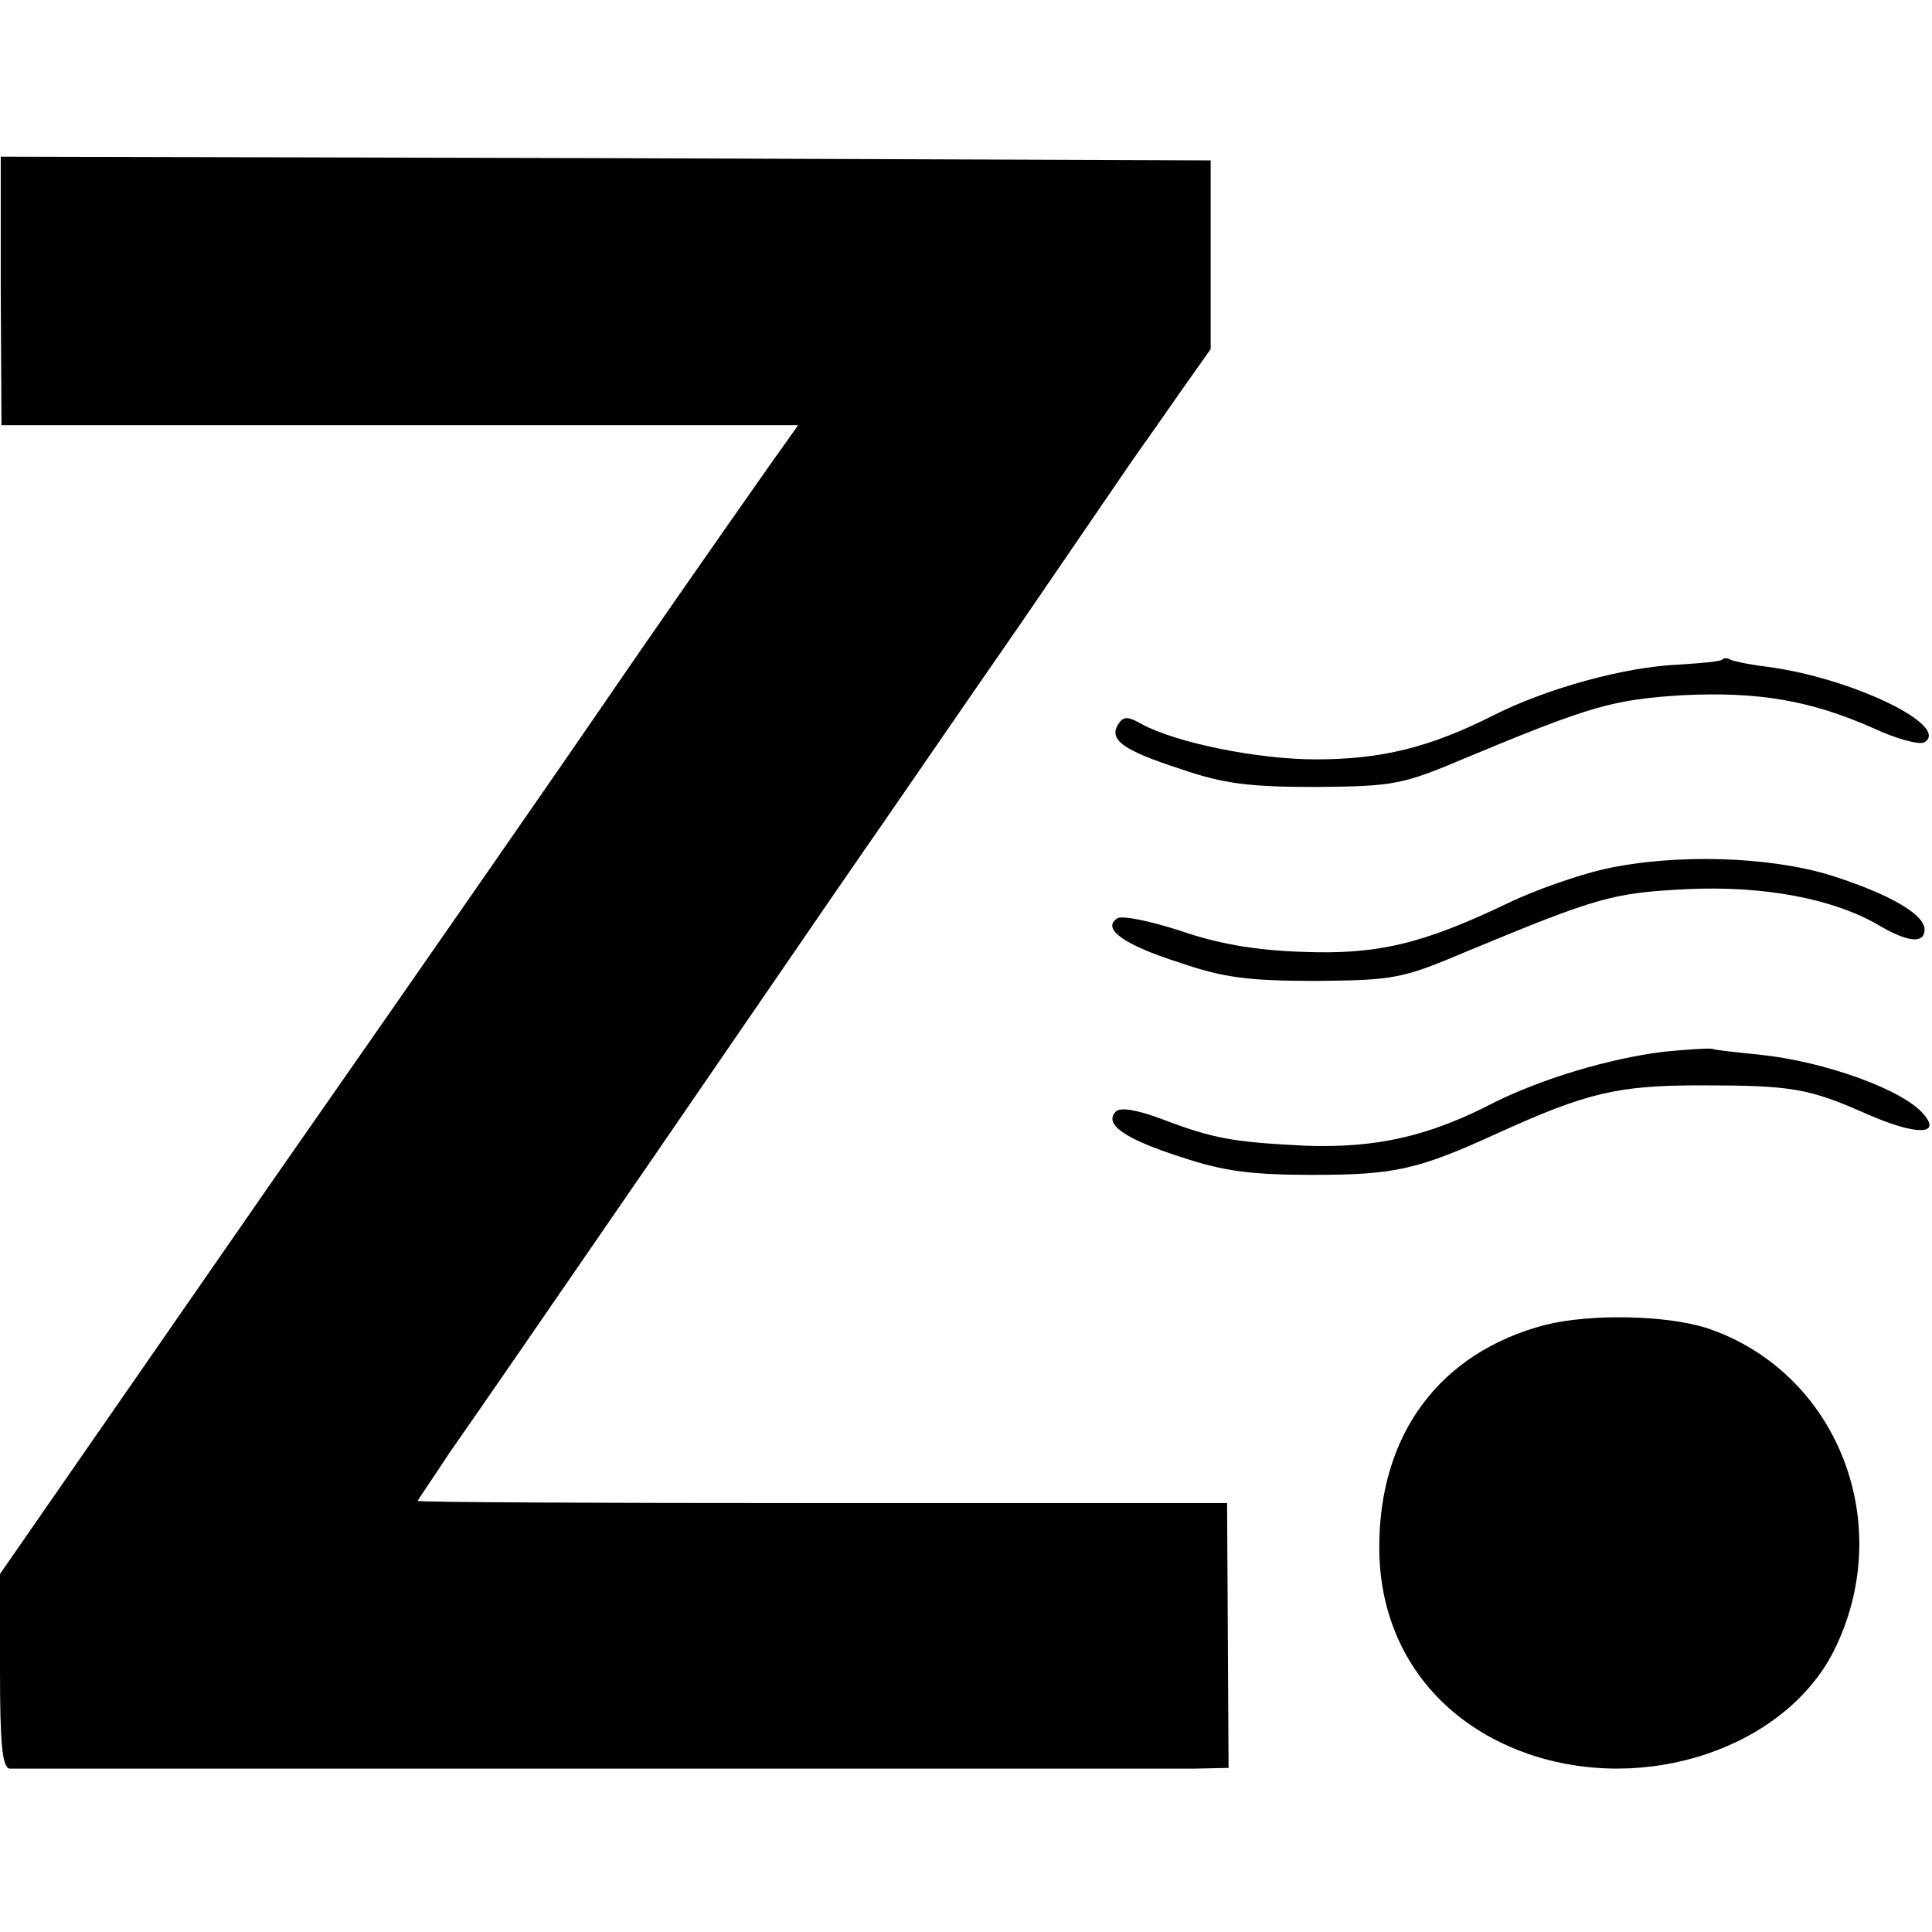<?xml version="1.0" standalone="no"?>
<!DOCTYPE svg PUBLIC "-//W3C//DTD SVG 20010904//EN"
 "http://www.w3.org/TR/2001/REC-SVG-20010904/DTD/svg10.dtd">
<svg version="1.0" xmlns="http://www.w3.org/2000/svg"
 width="259pt" height="259pt" viewBox="0 0 259 259"
 preserveAspectRatio="xMidYMid meet">
<g transform="translate(0,259) scale(0.1,-0.1)"
fill="#000000" stroke="none">
<path d="M1 2200 l1 -180 534 0 534 0 -37 -52 c-78 -111 -172 -246 -228 -328
-32 -47 -226 -327 -432 -622 l-373 -538 0 -130 c0 -97 3 -130 13 -131 17 0
1531 0 1588 0 l46 1 -1 178 -1 177 -542 0 c-299 0 -543 1 -543 3 0 1 20 30 43
65 24 34 144 208 267 387 123 179 251 366 285 415 35 50 130 189 214 310 83
121 155 227 161 235 6 8 29 41 52 74 l41 58 0 127 0 126 -811 3 -811 2 0 -180z"/>
<path d="M2309 1706 c-2 -3 -29 -5 -59 -7 -72 -3 -177 -32 -248 -68 -85 -43
-150 -59 -238 -59 -78 0 -186 22 -233 47 -19 11 -25 11 -32 0 -13 -21 7 -35
84 -60 58 -20 93 -24 182 -24 104 1 115 3 200 39 168 70 197 78 290 84 103 5
172 -7 256 -44 32 -15 63 -23 69 -19 35 22 -97 86 -210 101 -25 3 -48 8 -51
10 -3 2 -8 2 -10 0z"/>
<path d="M2151 1425 c-35 -8 -93 -28 -130 -46 -115 -55 -175 -69 -276 -65 -62
2 -113 11 -162 28 -40 13 -78 21 -85 17 -22 -14 9 -36 85 -60 58 -20 93 -24
182 -24 104 1 115 3 200 39 176 73 196 79 296 84 104 5 197 -13 257 -48 39
-23 62 -26 62 -6 0 20 -46 47 -124 72 -83 26 -210 30 -305 9z"/>
<path d="M2230 1180 c-73 -9 -162 -36 -225 -67 -90 -47 -160 -62 -254 -59 -98
5 -123 9 -194 36 -32 12 -55 16 -61 10 -17 -17 12 -37 87 -61 57 -19 93 -24
177 -24 110 0 141 7 248 56 119 54 160 64 272 64 123 0 145 -4 224 -39 64 -28
99 -28 75 0 -27 33 -133 71 -219 80 -30 3 -59 6 -65 8 -5 1 -35 -1 -65 -4z"/>
<path d="M2072 814 c-142 -37 -224 -147 -223 -301 1 -129 76 -231 199 -274
158 -55 344 8 410 137 86 171 5 376 -171 434 -55 17 -154 19 -215 4z"/>
</g>
</svg>
